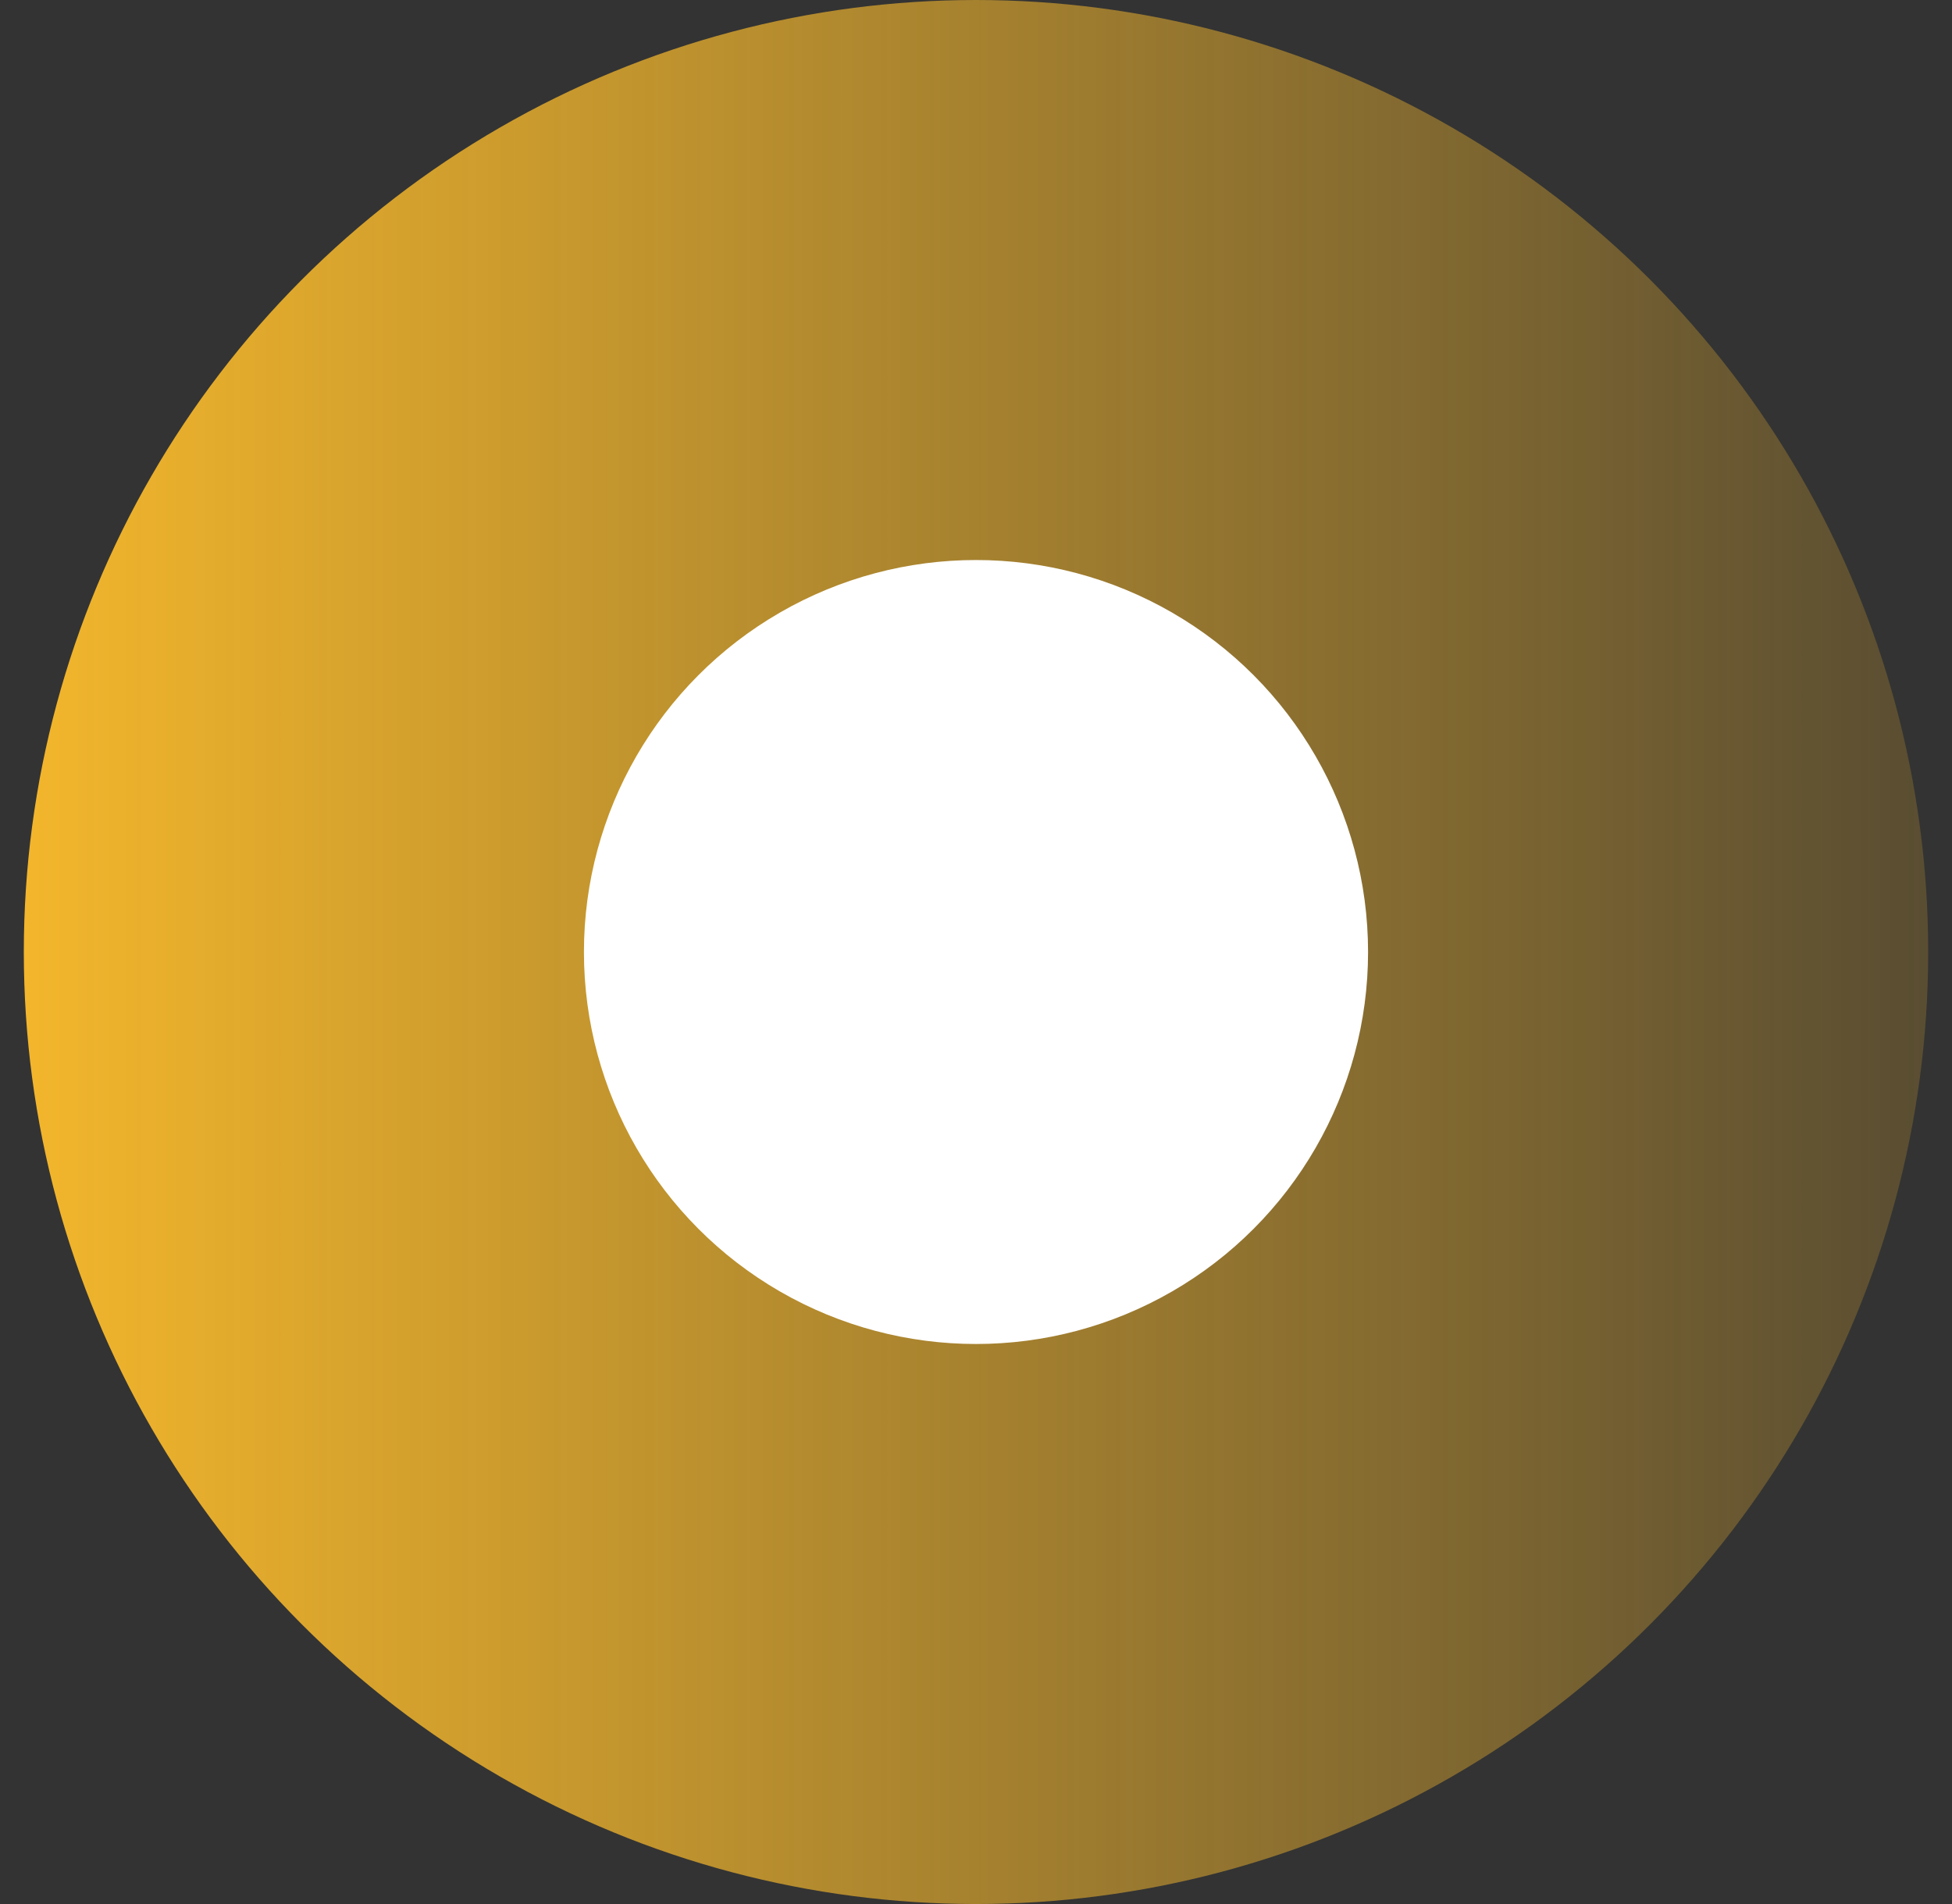 <svg width="41" height="40" viewBox="0 0 41 40" fill="none" xmlns="http://www.w3.org/2000/svg">
<rect x="0" y="0" width="41" height="40" fill="#333333" stroke="none"/>
<circle cx="20.5" cy="20" r="20" fill="url(#paint0_linear_409_15300)"/>
<circle cx="20.5" cy="20" r="8.235" fill="white"/>
<defs>
<linearGradient id="paint0_linear_409_15300" x1="0.5" y1="20" x2="40.5" y2="20" gradientUnits="userSpaceOnUse">
<stop stop-color="#F3B62C"/>
<stop offset="1" stop-color="#F3B62C" stop-opacity="0.2"/>
</linearGradient>
</defs>
</svg>
